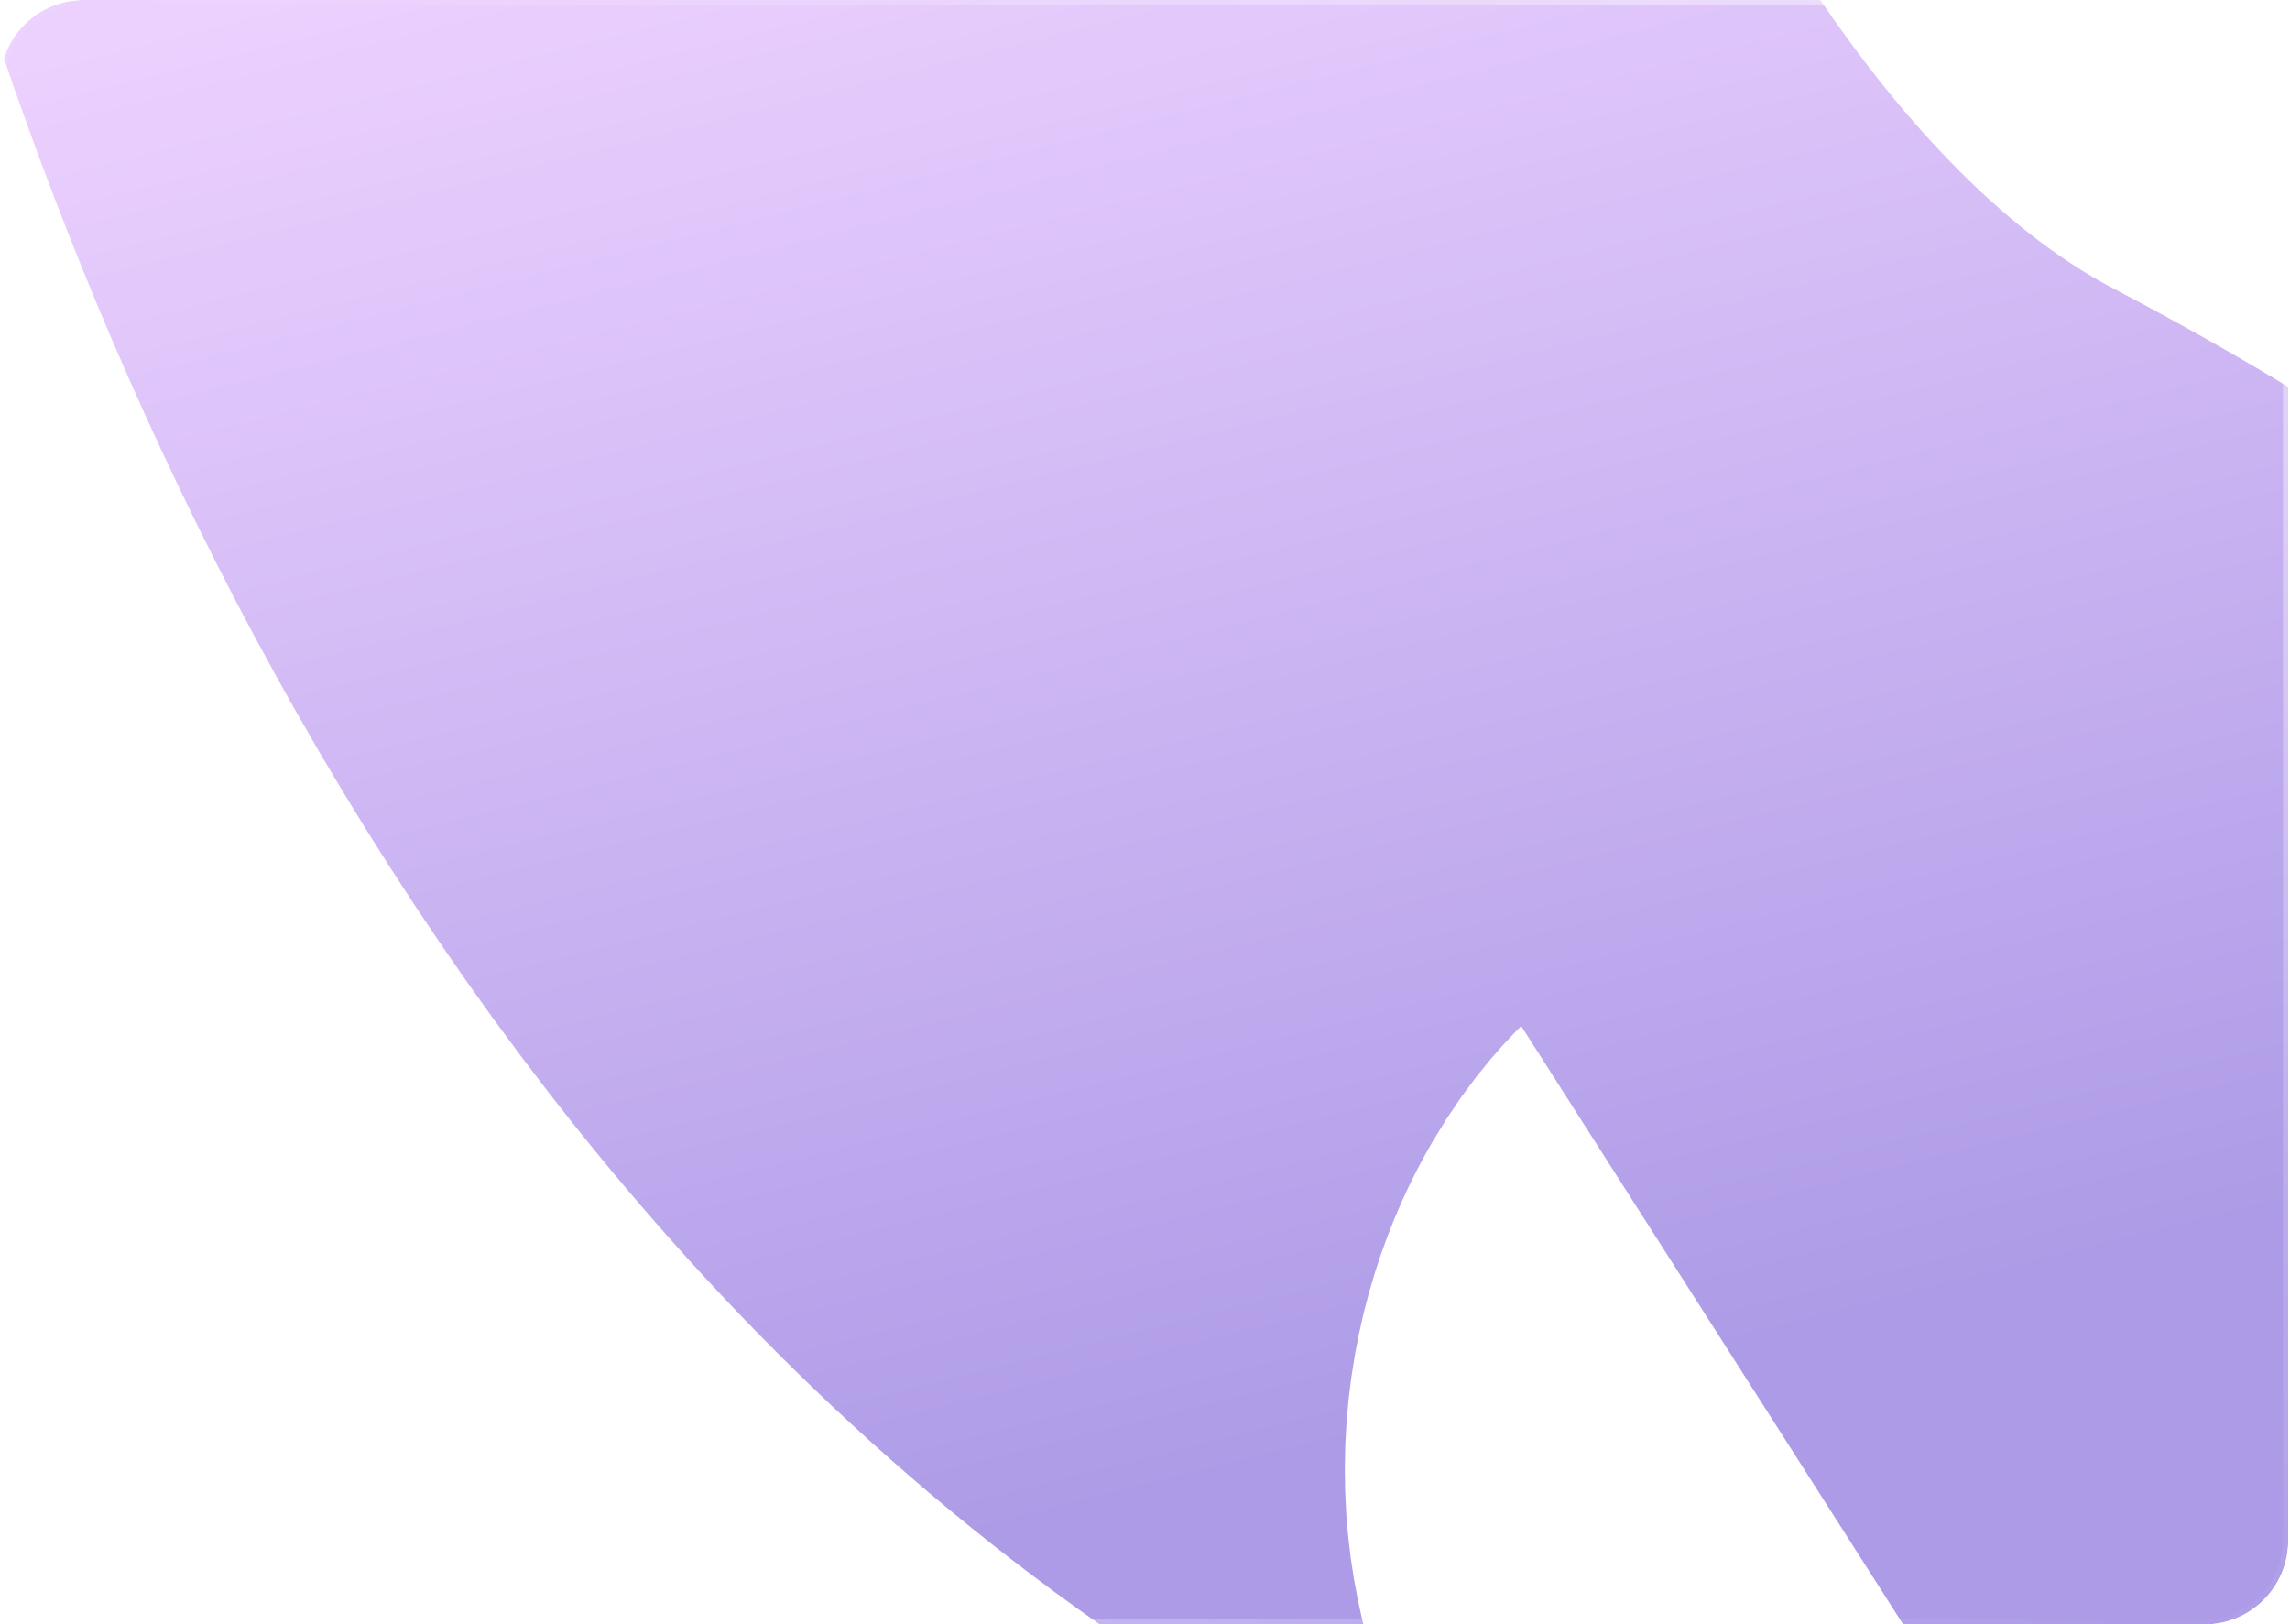 <?xml version="1.0" encoding="UTF-8"?> <svg xmlns="http://www.w3.org/2000/svg" width="437" height="310" viewBox="0 0 437 310" fill="none"><g data-figma-bg-blur-radius="33"><g clip-path="url(#clip0_493_2907)"><rect width="436.667" height="310" rx="16" fill="#F8F8F8" fill-opacity="0.05"></rect><g opacity="0.4" filter="url(#filter1_f_493_2907)"><path d="M132.882 -111.039C146.286 -35.871 204.331 130.84 329.28 196.344C485.466 278.225 385.48 321.414 374.818 328.22" stroke="url(#paint0_linear_493_2907)" stroke-width="319"></path></g></g><rect x="0.5" y="0.5" width="435.667" height="309" rx="15.5" stroke="url(#paint1_linear_493_2907)"></rect></g><defs><clipPath id="bgblur_1_493_2907_clip_path" transform="translate(33 33)"><rect width="436.667" height="310" rx="16"></rect></clipPath><filter id="filter1_f_493_2907" x="-173.141" y="-288.039" width="897.875" height="904.553" filterUnits="userSpaceOnUse" color-interpolation-filters="sRGB"><feFlood flood-opacity="0" result="BackgroundImageFix"></feFlood><feBlend mode="normal" in="SourceGraphic" in2="BackgroundImageFix" result="shape"></feBlend><feGaussianBlur stdDeviation="74.5" result="effect1_foregroundBlur_493_2907"></feGaussianBlur></filter><linearGradient id="paint0_linear_493_2907" x1="253.773" y1="-51.406" x2="332.267" y2="260.718" gradientUnits="userSpaceOnUse"><stop stop-color="#D08BFE"></stop><stop offset="1" stop-color="#3104C2"></stop></linearGradient><linearGradient id="paint1_linear_493_2907" x1="436.667" y1="8.02" x2="122.309" y2="400.055" gradientUnits="userSpaceOnUse"><stop stop-color="white" stop-opacity="0.51"></stop><stop offset="0.505" stop-color="white" stop-opacity="0"></stop><stop offset="1" stop-color="white" stop-opacity="0.51"></stop></linearGradient><clipPath id="clip0_493_2907"><rect width="436.667" height="310" rx="16" fill="white"></rect></clipPath></defs></svg> 